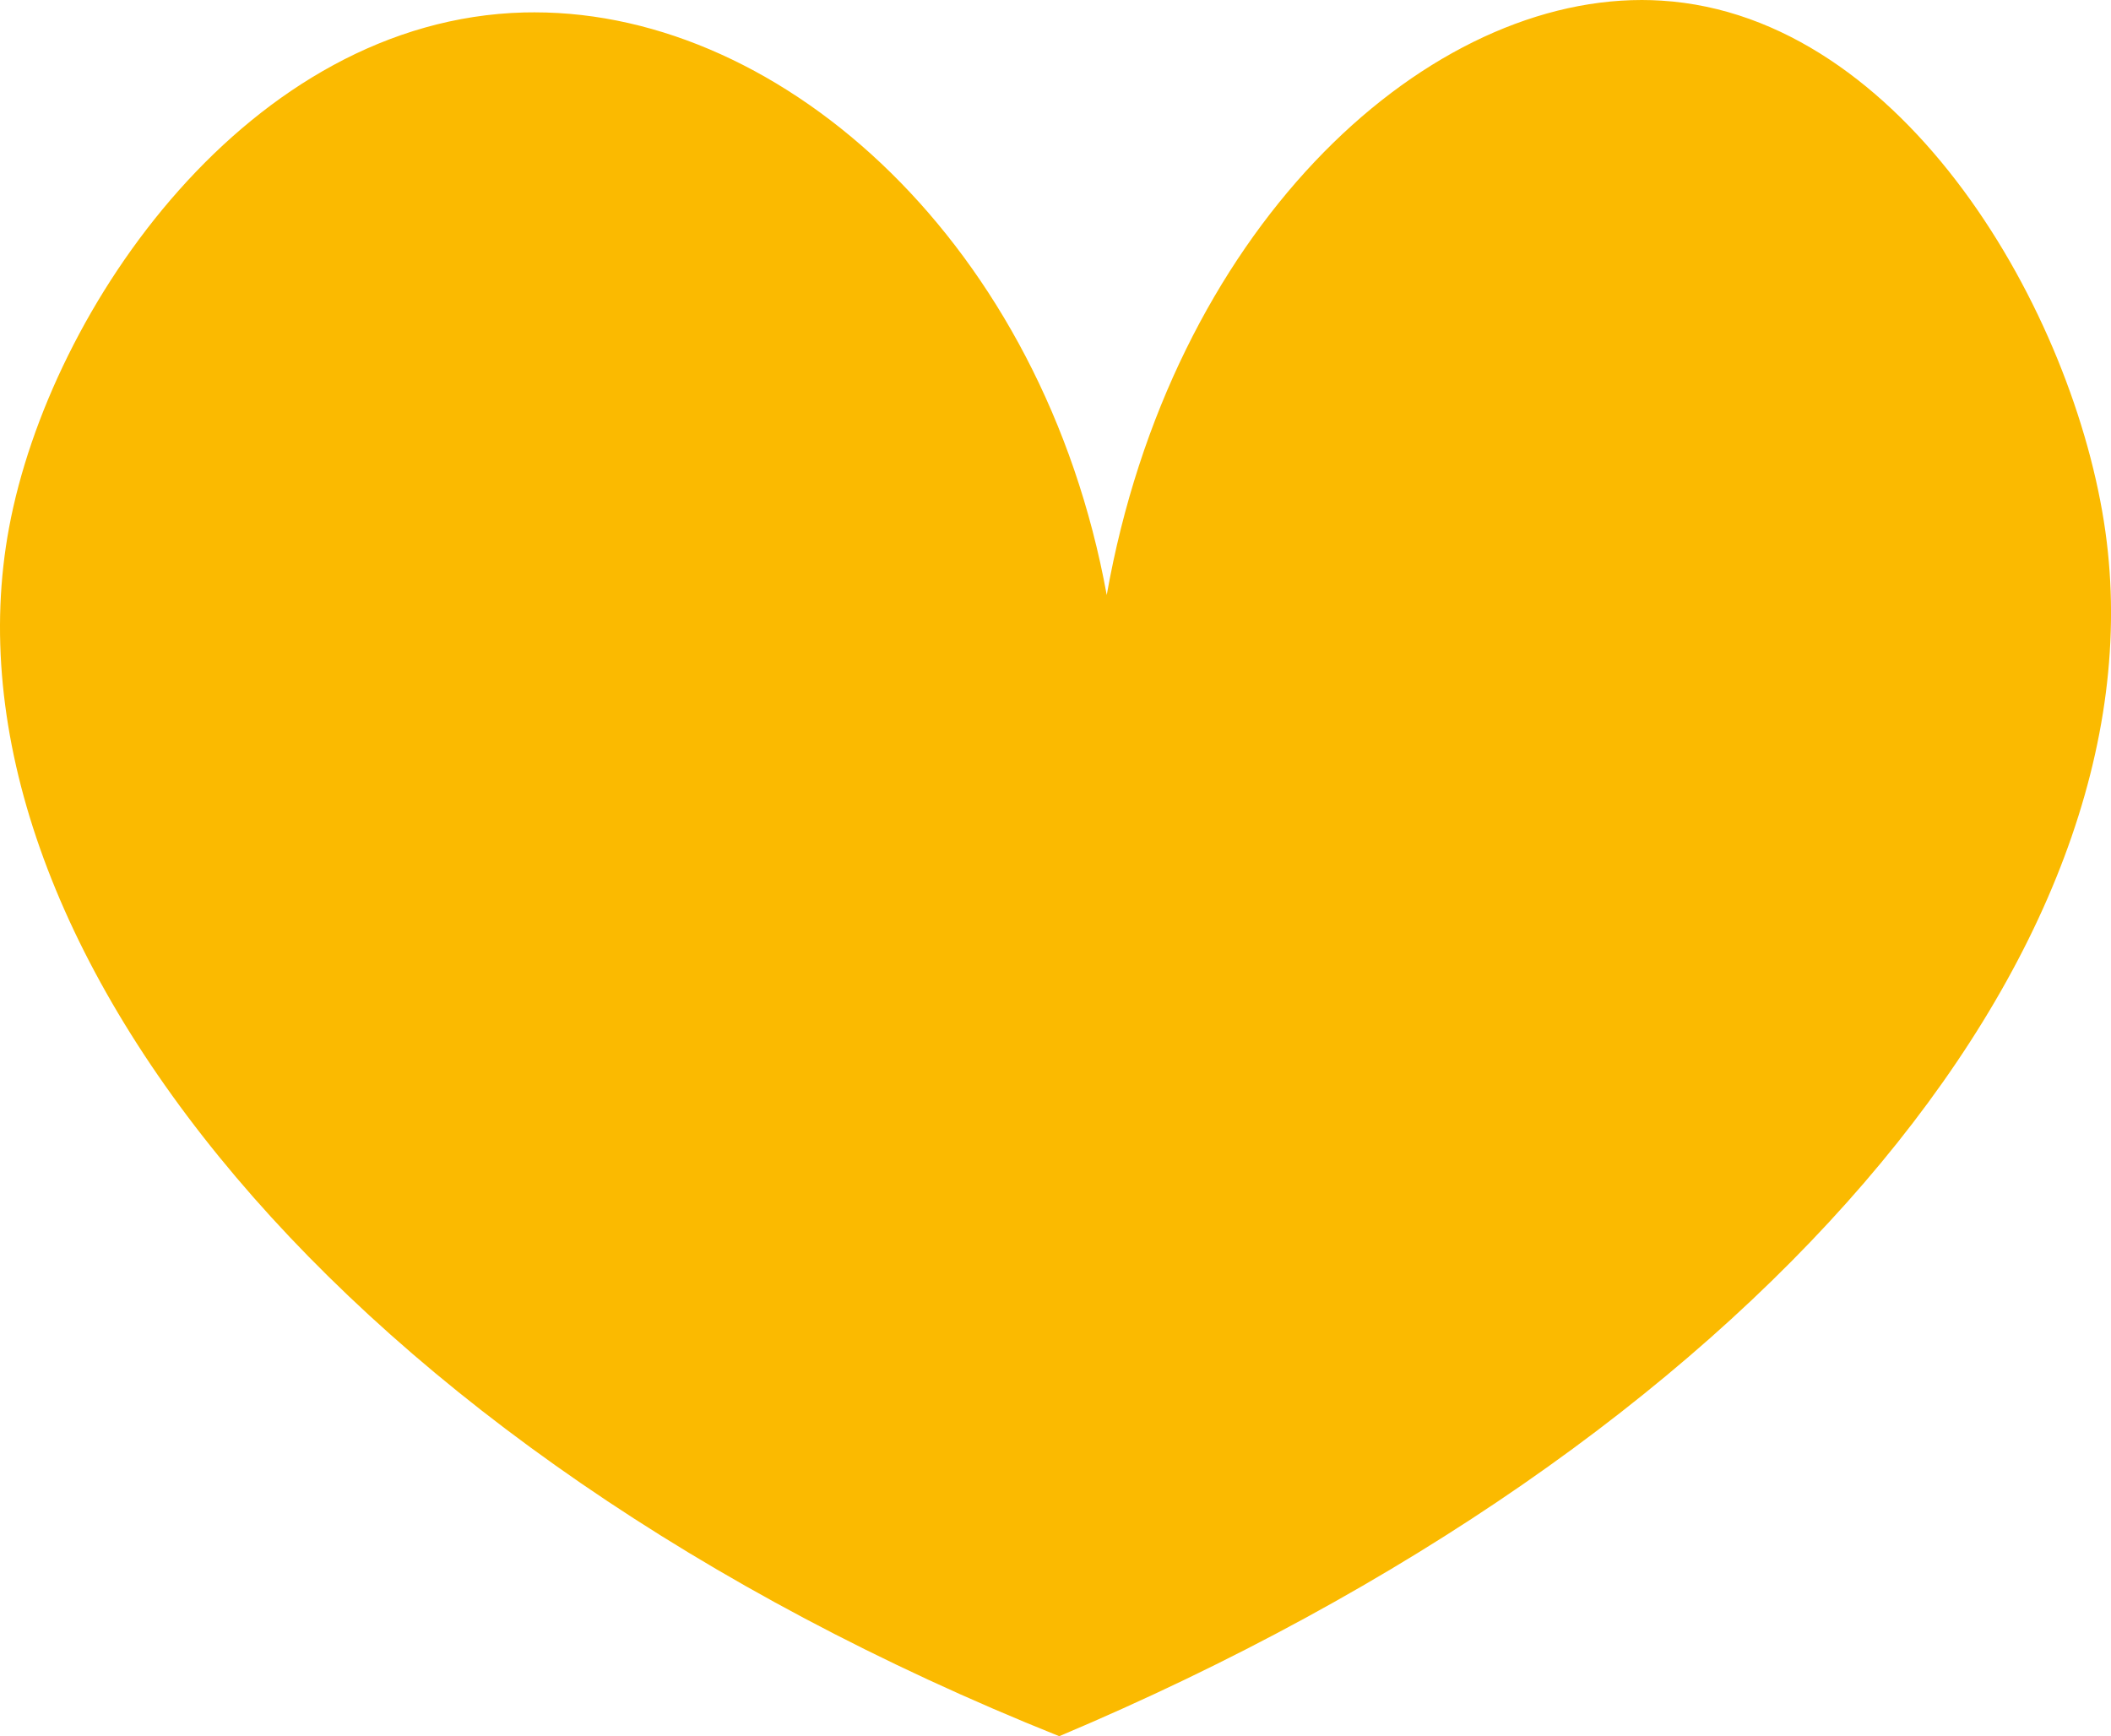 <?xml version="1.0" encoding="UTF-8"?>
<svg id="Calque_2" data-name="Calque 2" xmlns="http://www.w3.org/2000/svg" viewBox="0 0 200.05 164.54">
  <defs>
    <style>
      .cls-1 {
        fill: #fbba00;
      }
    </style>
  </defs>
  <g id="test_picto" data-name="test picto">
    <path class="cls-1" d="M155.59,0c.62,0,1.24.02,1.86.06,23.09,1.44,39.18,29.7,42.07,50.32,5.62,40.04-33.57,86.51-99.14,114.16C32.22,137.25-6.35,88.69.86,50,4.74,29.14,23.65,1.85,49.68,1.18c.33,0,.66-.01.98-.01,23.74,0,48.18,22.09,54.22,55.22C110.96,22.09,134.43,0,155.59,0h0Z"/>
  </g>
</svg>